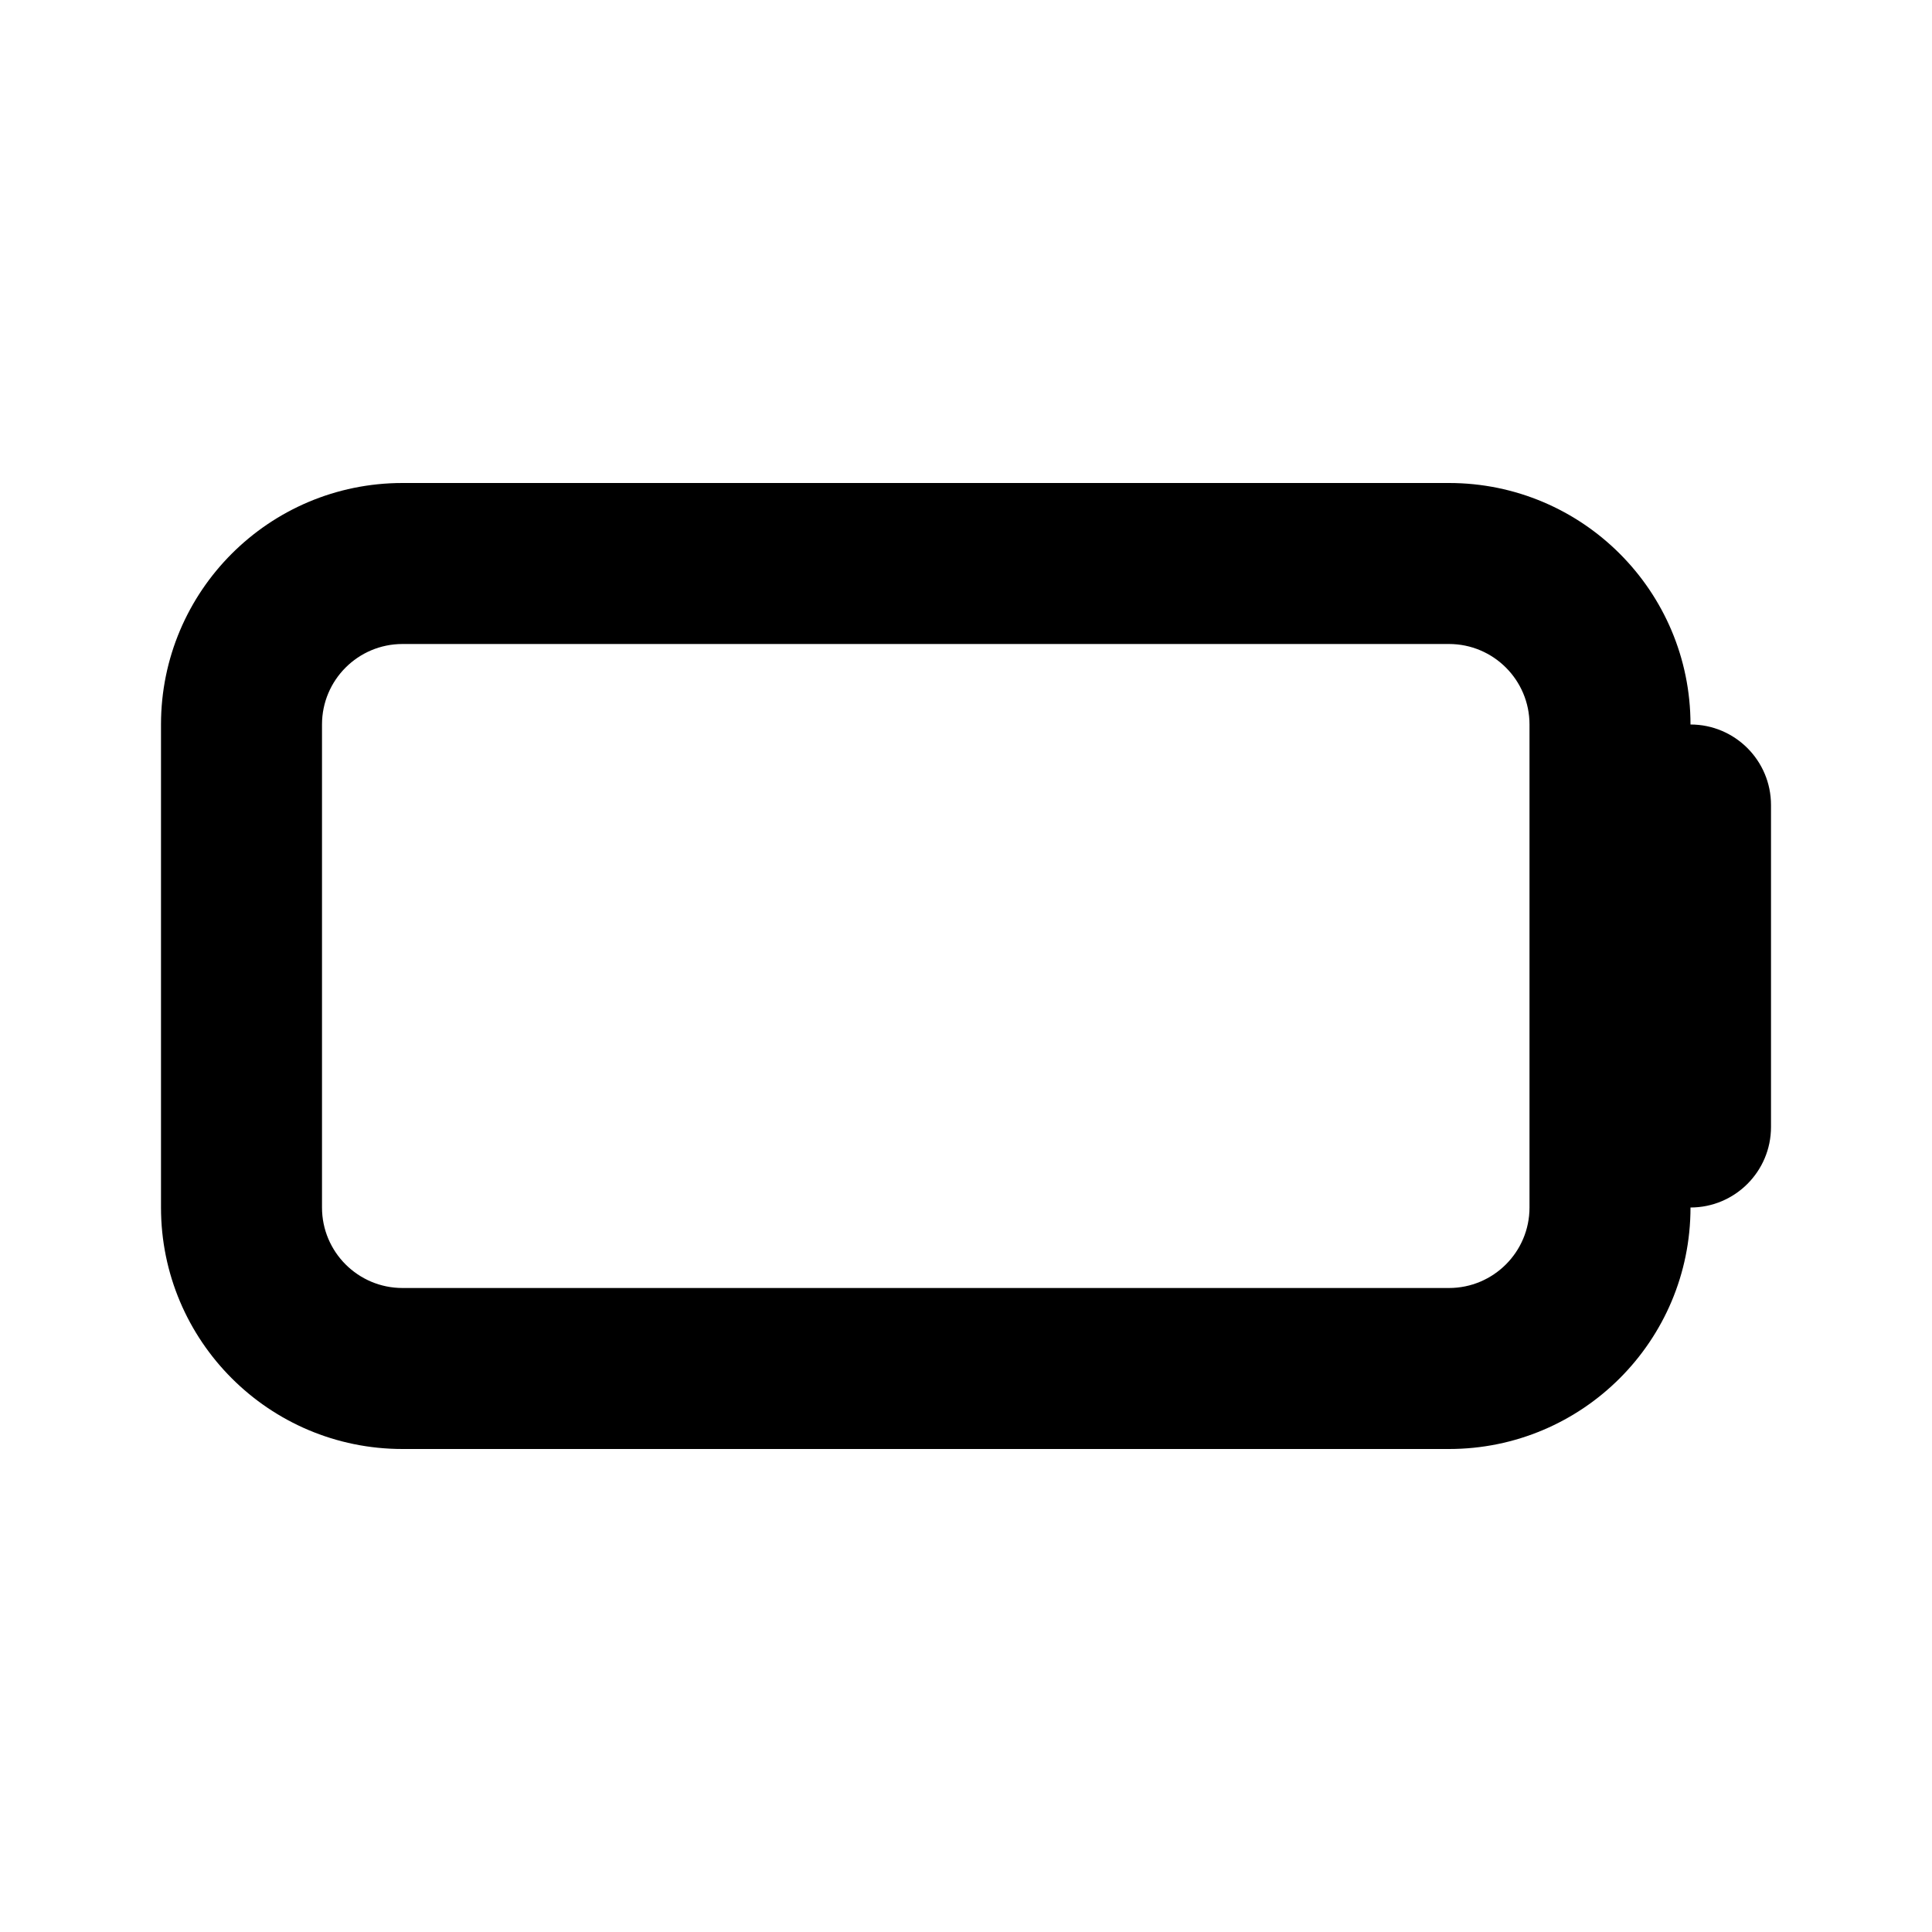 <?xml version="1.0" encoding="utf-8"?><!-- Uploaded to: SVG Repo, www.svgrepo.com, Generator: SVG Repo Mixer Tools -->
<svg width="800px" height="800px" viewBox="0 0 24 24" fill="none" xmlns="http://www.w3.org/2000/svg">
<path fill-rule="evenodd" clip-rule="evenodd" d="M18 6H5C3.343 6 2 7.343 2 9V15C2 16.657 3.343 18 5 18H18C19.657 18 21 16.657 21 15C21.552 15 22 14.552 22 14V10C22 9.448 21.552 9 21 9C21 7.343 19.657 6 18 6ZM18 8H5C4.448 8 4 8.448 4 9V15C4 15.552 4.448 16 5 16H18C18.552 16 19 15.552 19 15V9C19 8.448 18.552 8 18 8Z" fill="#000000"/>
</svg>